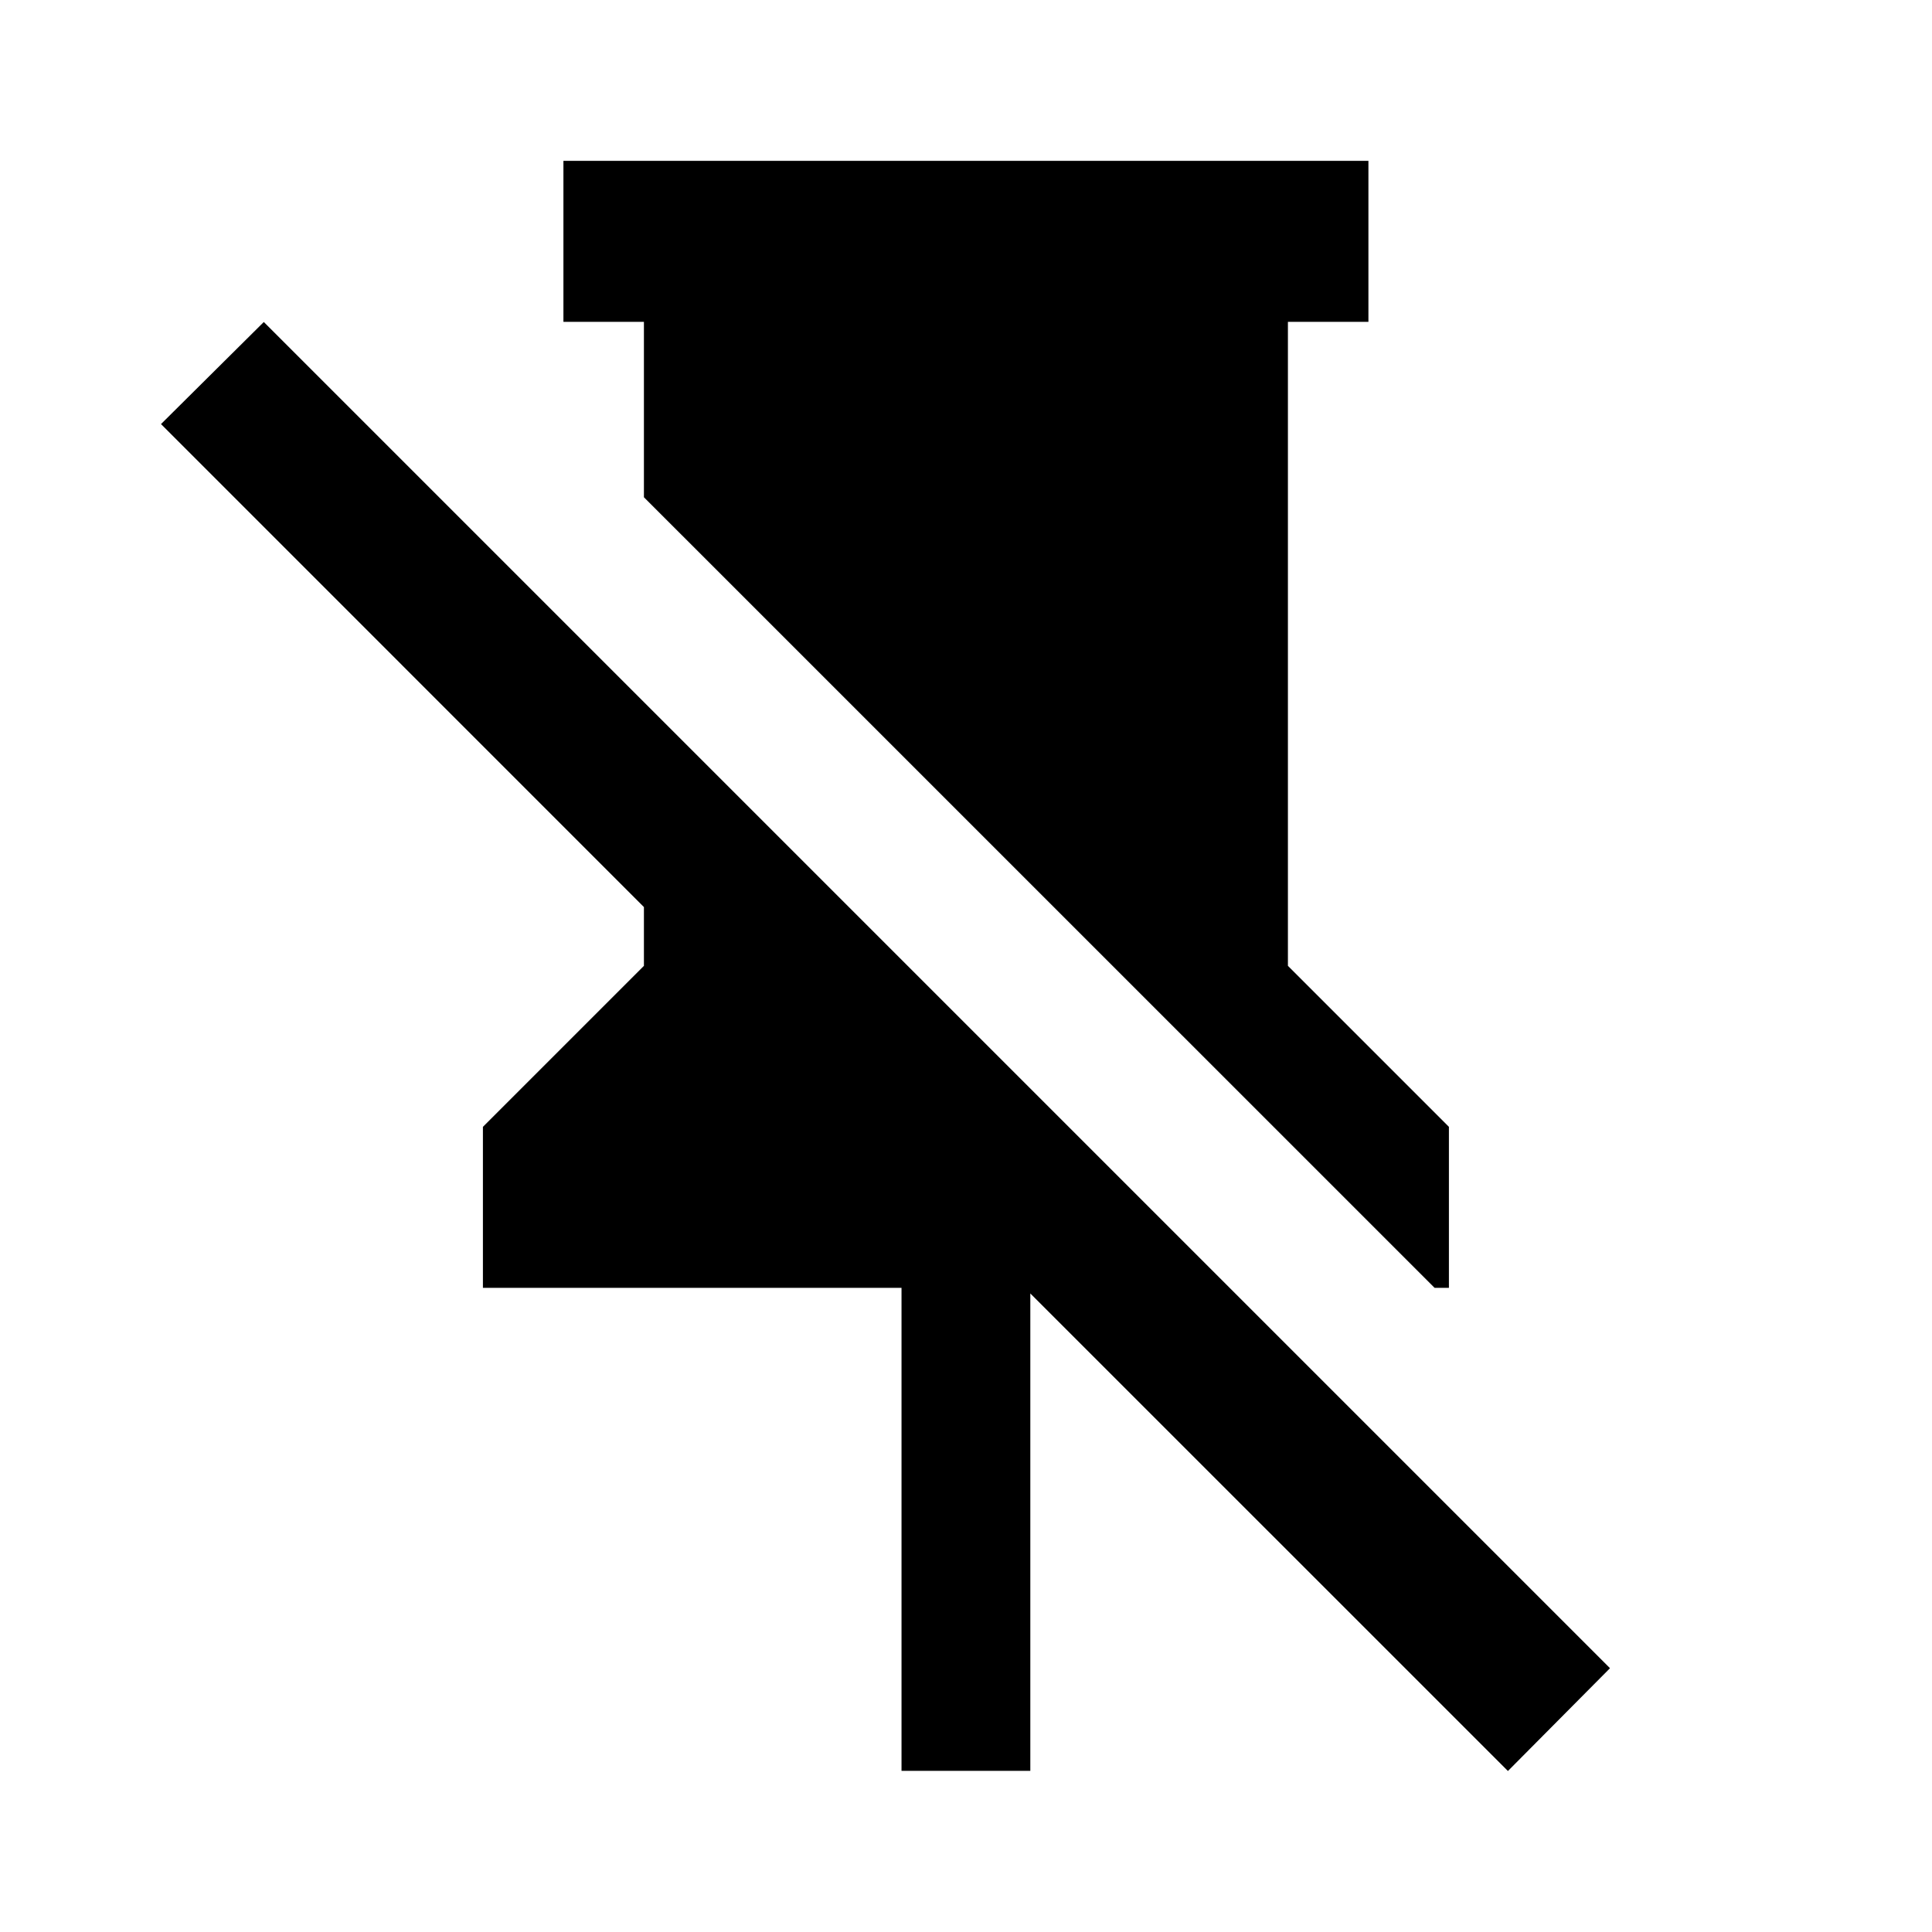 ﻿<?xml version="1.0" encoding="utf-8"?>
<!DOCTYPE svg PUBLIC "-//W3C//DTD SVG 1.1//EN" "http://www.w3.org/Graphics/SVG/1.1/DTD/svg11.dtd">
<svg xmlns="http://www.w3.org/2000/svg" xmlns:xlink="http://www.w3.org/1999/xlink" version="1.1" baseProfile="full" width="24" height="24" viewBox="0 0 24.00 24.00" enable-background="new 0 0 24.00 24.00" xml:space="preserve">
	<path fill="#000000" fill-opacity="1" stroke-width="0.2" stroke-linejoin="round" d="M 2,5.268L 3.277,4L 20,20.723L 18.732,22L 12.799,16.068L 12.799,21.998L 11.199,21.998L 11.199,15.998L 5.999,15.998L 5.999,13.998L 7.999,11.998L 7.999,11.268L 2,5.268 Z M 15.999,11.998L 17.999,13.998L 17.999,15.998L 17.821,15.998L 7.999,6.177L 7.999,3.998L 6.999,3.998L 6.999,1.998L 16.999,1.998L 16.999,3.998L 15.999,3.998L 15.999,11.998 Z "/>
</svg>
